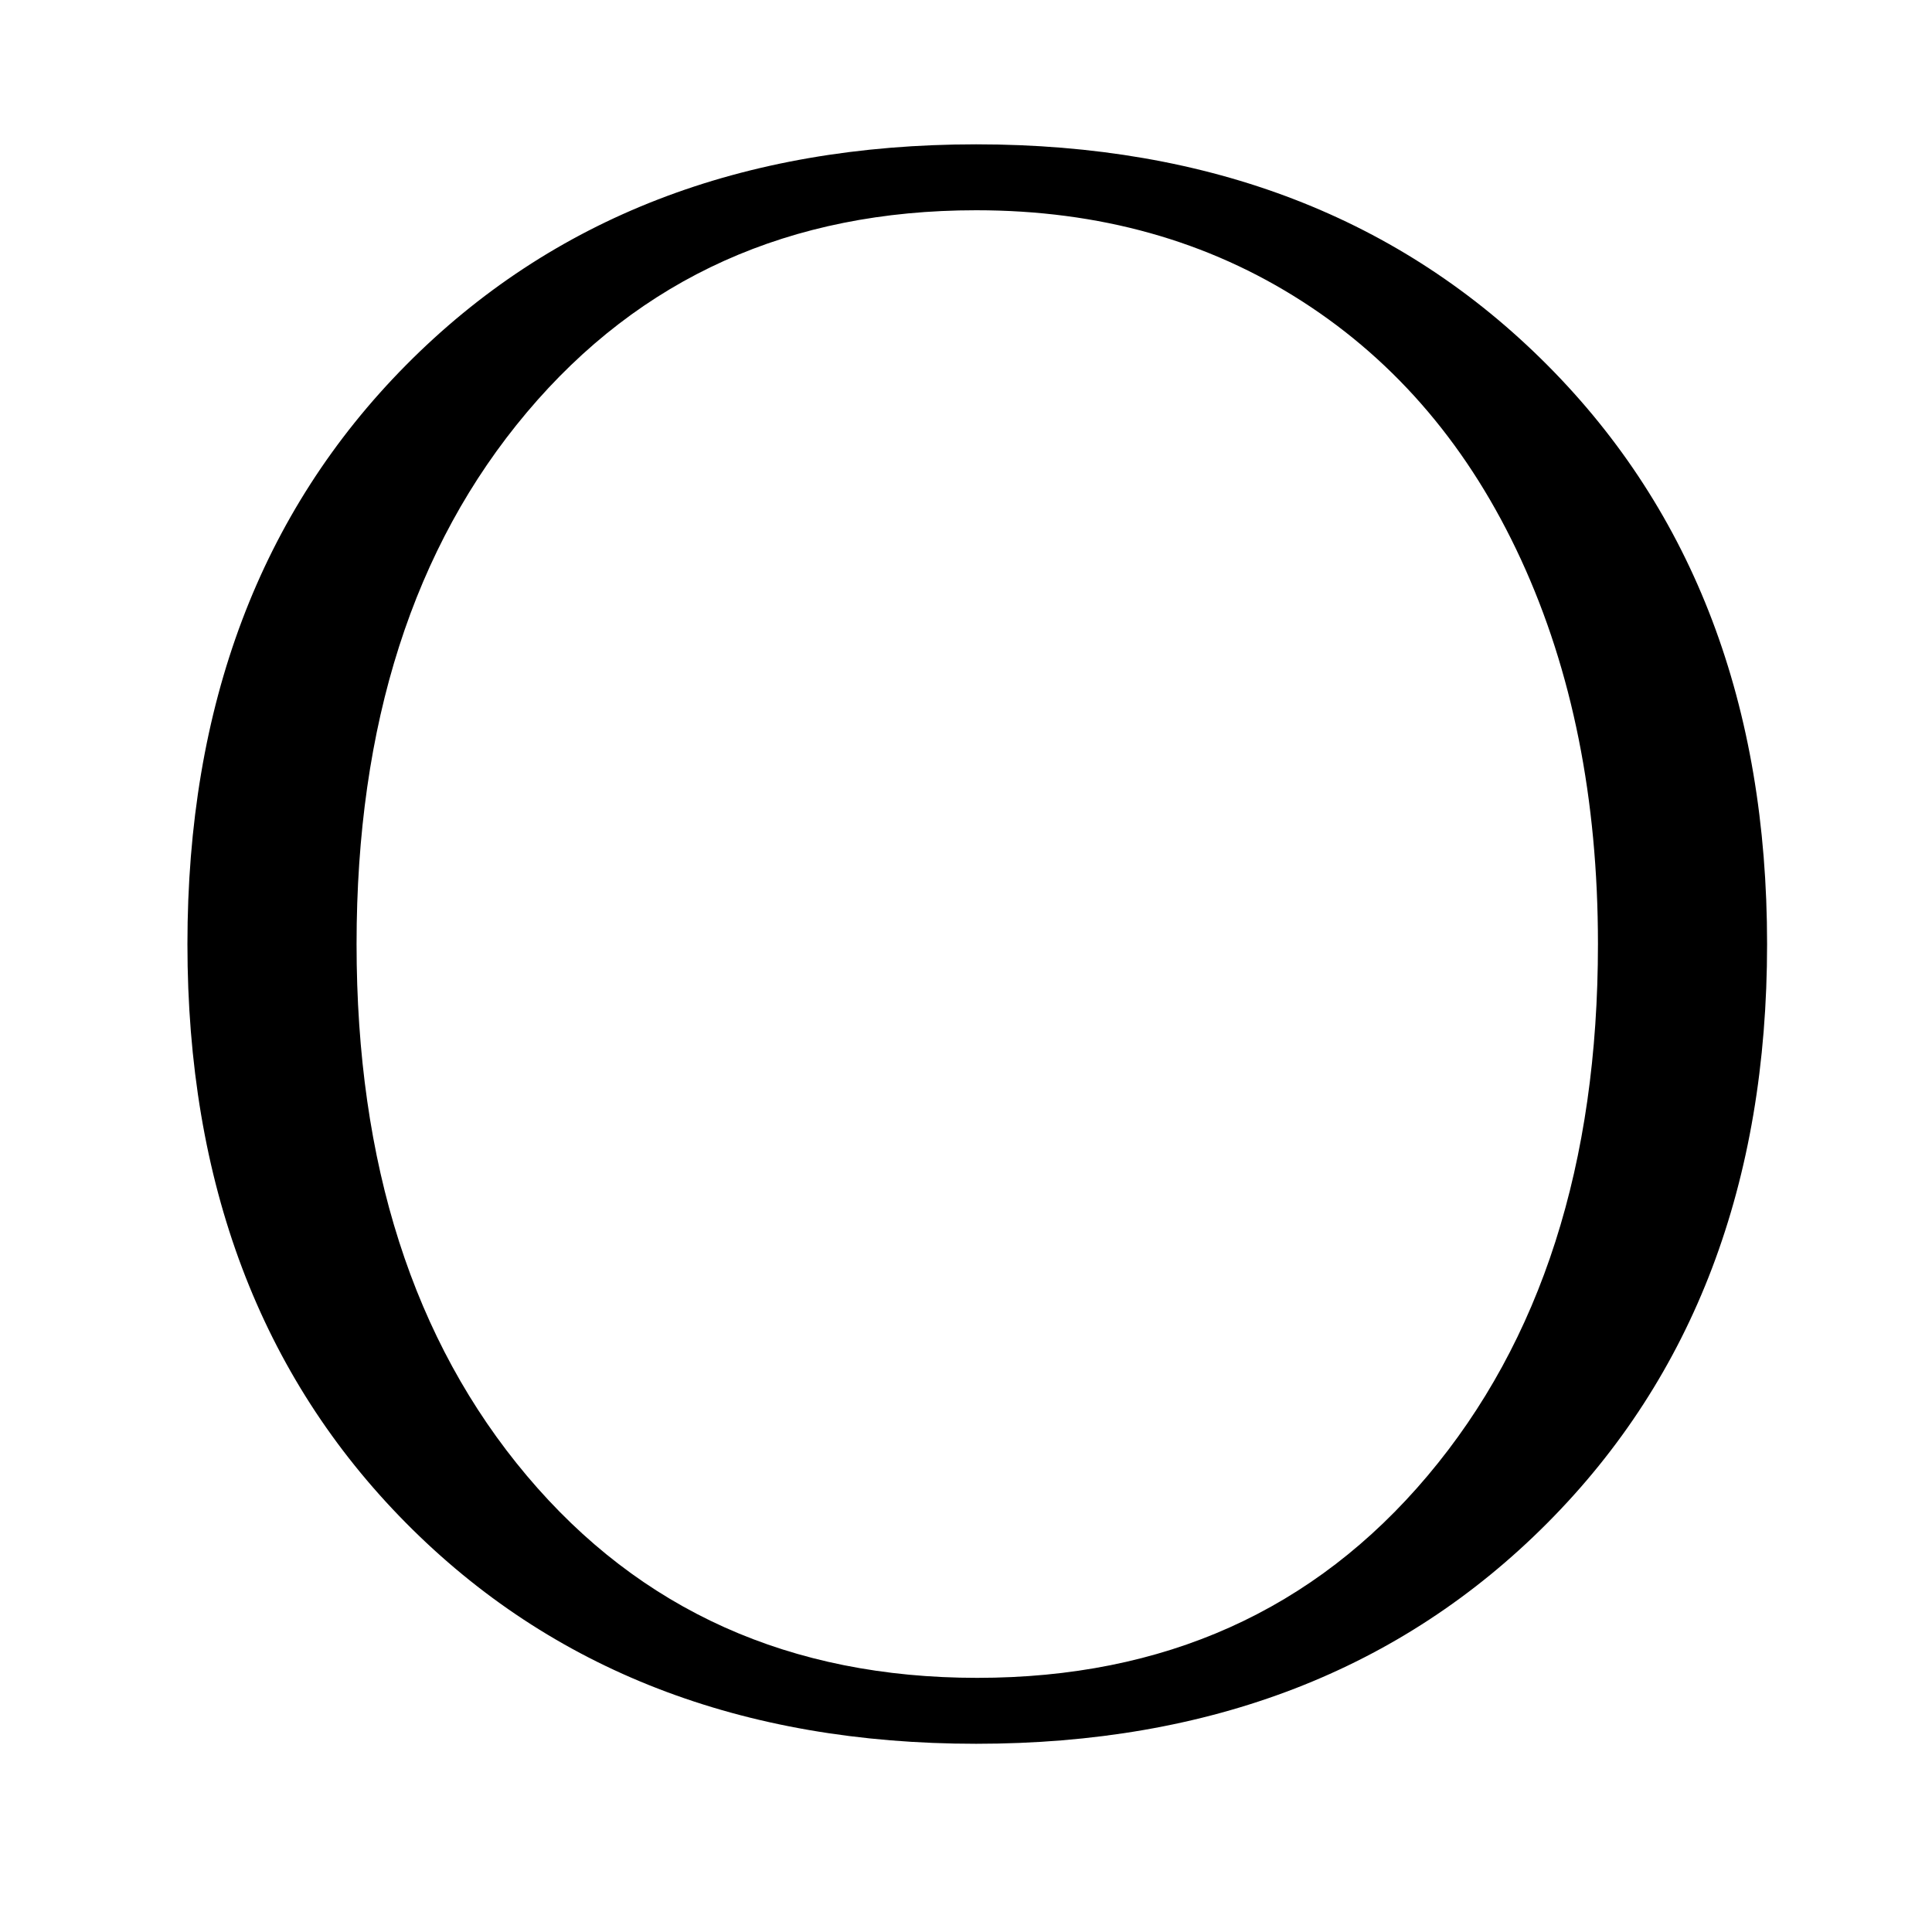 <svg xmlns="http://www.w3.org/2000/svg" xmlns:xlink="http://www.w3.org/1999/xlink" width="500" zoomAndPan="magnify" viewBox="0 0 375 375" height="500" preserveAspectRatio="xMidYMid meet" version="1.2"><defs/><g id="18312f4b95"><g style="fill:#000000;fill-opacity:1;"><g transform="translate(6.521, 332.498)"><path style="stroke:none" d="M 72.281 -261.625 C 100.57 -290.195 137.461 -304.484 182.953 -304.484 C 228.441 -304.484 265.398 -290.195 293.828 -261.625 C 322.254 -233.051 336.469 -195.594 336.469 -149.25 C 336.469 -102.914 322.254 -65.461 293.828 -36.891 C 265.398 -8.316 228.441 5.969 182.953 5.969 C 137.461 5.969 100.57 -8.316 72.281 -36.891 C 44 -65.461 29.859 -102.914 29.859 -149.25 C 29.859 -195.594 44 -233.051 72.281 -261.625 Z M 95.734 -46.062 C 117.766 -19.906 146.906 -6.828 183.156 -6.828 C 219.406 -6.828 248.547 -19.906 270.578 -46.062 C 292.617 -72.219 303.641 -106.617 303.641 -149.266 C 303.641 -177.41 298.66 -202.285 288.703 -223.891 C 278.754 -245.492 264.609 -262.191 246.266 -273.984 C 227.93 -285.785 206.828 -291.688 182.953 -291.688 C 146.836 -291.688 117.766 -278.609 95.734 -252.453 C 73.703 -226.297 62.688 -191.895 62.688 -149.25 C 62.688 -106.613 73.703 -72.219 95.734 -46.062 Z M 95.734 -46.062 "/></g></g></g></svg>